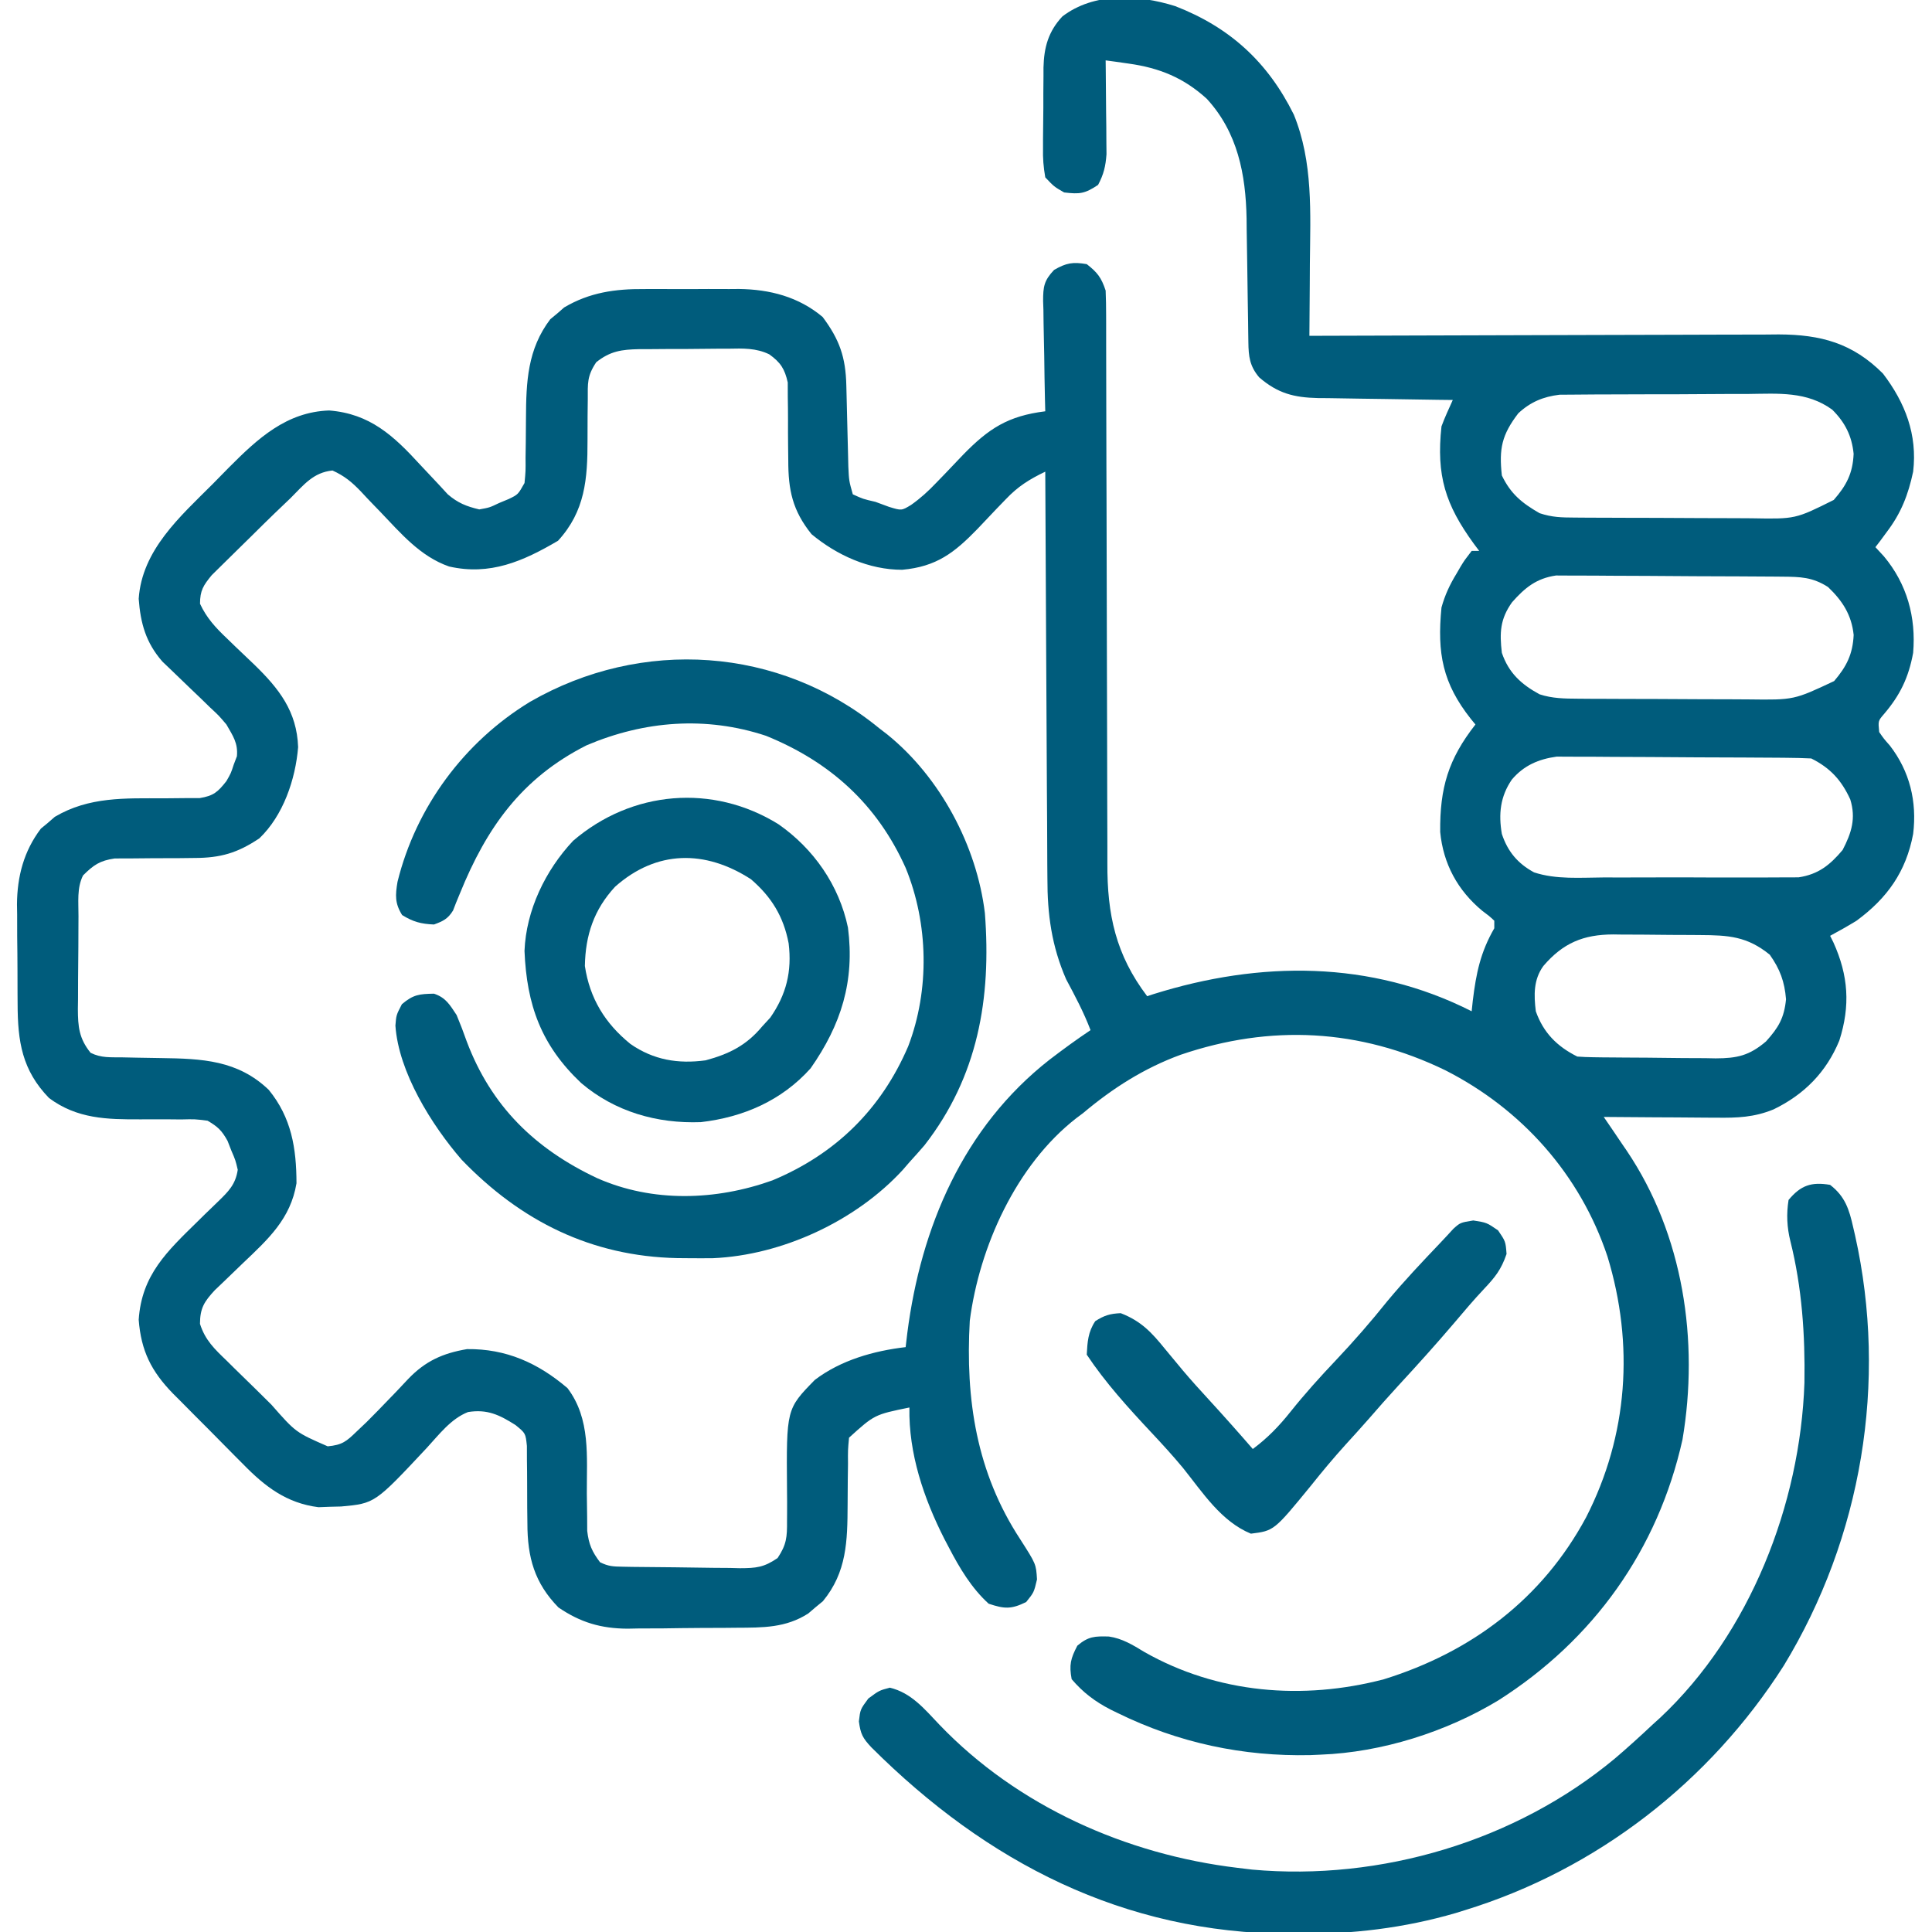 <?xml version="1.0" encoding="UTF-8"?>
<svg xmlns="http://www.w3.org/2000/svg" width="104" height="104" viewBox="0 0 104 104" fill="none">
  <g clip-path="url(#clip0_1142_2789)">
    <path d="M63.262 0.33C66.203 1.469 68.247 3.34 69.647 6.17C70.692 8.727 70.536 11.47 70.511 14.181C70.509 14.56 70.507 14.939 70.505 15.319C70.501 16.238 70.494 17.158 70.485 18.078C70.693 18.077 70.693 18.077 70.905 18.076C74.283 18.063 77.66 18.053 81.037 18.046C82.671 18.043 84.304 18.039 85.937 18.032C87.361 18.026 88.785 18.022 90.209 18.021C90.963 18.02 91.716 18.018 92.47 18.014C93.313 18.009 94.155 18.009 94.998 18.009C95.246 18.007 95.494 18.005 95.749 18.002C98.019 18.01 99.729 18.472 101.36 20.109C102.554 21.675 103.222 23.395 102.985 25.39C102.722 26.628 102.337 27.625 101.563 28.64C101.446 28.8 101.329 28.959 101.208 29.123C101.124 29.232 101.04 29.341 100.954 29.453C101.105 29.616 101.256 29.78 101.411 29.948C102.657 31.438 103.147 33.23 102.985 35.141C102.743 36.47 102.281 37.429 101.402 38.453C101.098 38.809 101.098 38.809 101.157 39.406C101.405 39.764 101.405 39.764 101.728 40.13C102.803 41.517 103.199 43.153 102.985 44.891C102.605 46.922 101.588 48.351 99.938 49.562C99.471 49.85 99 50.114 98.516 50.375C98.575 50.493 98.634 50.612 98.694 50.733C99.501 52.516 99.61 54.139 99.012 56.012C98.314 57.71 97.121 58.922 95.47 59.719C94.421 60.149 93.513 60.179 92.399 60.165C92.225 60.164 92.051 60.163 91.871 60.163C91.319 60.161 90.766 60.156 90.214 60.15C89.838 60.148 89.462 60.146 89.085 60.145C88.167 60.14 87.248 60.133 86.329 60.125C86.466 60.326 86.604 60.527 86.746 60.734C86.929 61.005 87.112 61.276 87.296 61.547C87.386 61.678 87.476 61.81 87.569 61.946C90.614 66.465 91.468 72.167 90.569 77.492C89.246 83.424 85.781 88.273 80.66 91.529C77.851 93.23 74.379 94.33 71.095 94.453C70.913 94.461 70.731 94.469 70.544 94.478C66.91 94.56 63.435 93.817 60.177 92.219C60.044 92.154 59.91 92.089 59.773 92.022C58.936 91.589 58.3 91.107 57.688 90.391C57.544 89.622 57.632 89.28 57.993 88.588C58.585 88.085 58.93 88.073 59.691 88.094C60.408 88.197 60.979 88.547 61.586 88.918C65.527 91.162 70.124 91.537 74.486 90.398C79.208 88.934 83.024 86.065 85.381 81.676C87.641 77.263 87.972 72.365 86.532 67.641C85.061 63.223 81.914 59.702 77.798 57.611C73.185 55.374 68.392 55.131 63.558 56.777C61.591 57.495 59.892 58.58 58.298 59.922C58.18 60.01 58.063 60.098 57.941 60.189C54.703 62.706 52.721 67.111 52.204 71.094C51.963 75.331 52.564 79.268 54.921 82.862C55.772 84.192 55.772 84.192 55.822 85.02C55.657 85.719 55.657 85.719 55.238 86.239C54.431 86.634 54.072 86.612 53.22 86.328C52.288 85.479 51.651 84.401 51.074 83.294C50.996 83.146 50.918 82.998 50.838 82.845C49.725 80.655 48.906 78.237 48.954 75.766C47.074 76.15 47.074 76.15 45.704 77.391C45.642 78.05 45.642 78.05 45.648 78.808C45.644 79.094 45.64 79.379 45.636 79.665C45.631 80.113 45.628 80.561 45.627 81.009C45.618 82.951 45.586 84.63 44.296 86.194C44.166 86.301 44.036 86.408 43.901 86.519C43.707 86.685 43.707 86.685 43.509 86.854C42.297 87.633 41.057 87.615 39.664 87.622C39.454 87.624 39.245 87.626 39.028 87.628C38.585 87.631 38.142 87.632 37.699 87.633C37.025 87.636 36.353 87.646 35.679 87.656C35.247 87.658 34.815 87.659 34.383 87.66C34.184 87.664 33.985 87.668 33.78 87.672C32.353 87.663 31.251 87.34 30.063 86.531C28.773 85.213 28.389 83.835 28.39 81.996C28.387 81.718 28.384 81.439 28.38 81.161C28.377 80.727 28.375 80.294 28.376 79.861C28.377 79.439 28.371 79.016 28.365 78.594C28.364 78.344 28.363 78.093 28.363 77.835C28.292 77.153 28.292 77.153 27.75 76.71C26.887 76.165 26.238 75.844 25.193 76.011C24.267 76.374 23.628 77.233 22.967 77.949C20.178 80.929 20.178 80.929 18.363 81.095C18.16 81.1 17.958 81.105 17.749 81.11C17.549 81.118 17.35 81.125 17.144 81.133C15.433 80.919 14.264 80.024 13.091 78.82C12.956 78.685 12.82 78.549 12.68 78.409C12.396 78.124 12.113 77.837 11.831 77.55C11.401 77.111 10.967 76.677 10.532 76.243C10.255 75.964 9.978 75.685 9.702 75.405C9.573 75.276 9.444 75.147 9.311 75.015C8.144 73.816 7.595 72.718 7.466 71.043C7.627 68.626 8.989 67.366 10.654 65.735C10.773 65.617 10.893 65.499 11.016 65.378C11.252 65.146 11.491 64.916 11.73 64.688C12.301 64.134 12.679 63.762 12.798 62.969C12.677 62.455 12.677 62.455 12.455 61.94C12.353 61.679 12.353 61.679 12.249 61.413C11.94 60.855 11.724 60.649 11.173 60.328C10.498 60.242 10.498 60.242 9.743 60.26C9.459 60.257 9.174 60.255 8.89 60.252C8.446 60.251 8.002 60.252 7.558 60.255C5.756 60.262 4.153 60.231 2.642 59.109C1.183 57.605 0.953 56.063 0.948 54.04C0.947 53.848 0.946 53.657 0.944 53.459C0.942 53.056 0.941 52.652 0.941 52.248C0.94 51.636 0.933 51.023 0.925 50.411C0.924 50.017 0.923 49.623 0.923 49.228C0.92 49.048 0.917 48.867 0.914 48.681C0.925 47.182 1.282 45.814 2.2 44.606C2.324 44.503 2.449 44.4 2.578 44.294C2.7 44.187 2.823 44.081 2.949 43.971C4.79 42.881 6.73 42.972 8.812 42.974C9.217 42.973 9.622 42.968 10.028 42.962C10.267 42.961 10.507 42.961 10.753 42.961C11.499 42.839 11.727 42.632 12.188 42.047C12.433 41.618 12.433 41.618 12.582 41.158C12.638 41.01 12.695 40.862 12.753 40.709C12.818 39.997 12.539 39.615 12.188 39C11.779 38.518 11.779 38.518 11.306 38.08C11.137 37.915 10.967 37.75 10.793 37.58C10.617 37.412 10.44 37.244 10.259 37.07C9.908 36.735 9.559 36.399 9.211 36.061C8.979 35.84 8.979 35.84 8.743 35.614C7.849 34.591 7.565 33.554 7.466 32.233C7.644 29.606 9.688 27.815 11.453 26.051C11.744 25.759 12.031 25.464 12.319 25.169C13.874 23.607 15.421 22.173 17.72 22.096C19.91 22.269 21.184 23.451 22.611 25.01C22.956 25.38 23.302 25.749 23.65 26.116C23.799 26.279 23.949 26.442 24.103 26.609C24.652 27.078 25.099 27.255 25.798 27.422C26.353 27.323 26.353 27.323 26.864 27.079C27.037 27.007 27.21 26.935 27.388 26.861C27.888 26.619 27.888 26.619 28.235 26C28.297 25.363 28.297 25.363 28.291 24.634C28.295 24.359 28.299 24.083 28.303 23.807C28.308 23.376 28.311 22.945 28.313 22.513C28.322 20.552 28.395 18.799 29.622 17.184C29.746 17.081 29.871 16.978 30 16.872C30.122 16.765 30.244 16.659 30.37 16.549C31.739 15.739 33.119 15.548 34.684 15.56C34.958 15.559 34.958 15.559 35.237 15.558C35.62 15.557 36.003 15.559 36.386 15.561C36.968 15.564 37.55 15.561 38.131 15.557C38.506 15.558 38.88 15.558 39.255 15.56C39.426 15.558 39.598 15.557 39.774 15.556C41.435 15.575 42.99 15.976 44.282 17.062C45.19 18.277 45.523 19.225 45.558 20.75C45.562 20.891 45.566 21.033 45.569 21.178C45.581 21.63 45.592 22.082 45.602 22.534C45.616 23.128 45.631 23.723 45.647 24.317C45.653 24.581 45.659 24.845 45.666 25.117C45.702 25.883 45.702 25.883 45.907 26.609C46.455 26.86 46.455 26.86 47.126 27.015C47.365 27.104 47.603 27.192 47.849 27.282C48.532 27.492 48.532 27.492 49.047 27.178C49.561 26.814 49.972 26.438 50.405 25.982C50.56 25.822 50.714 25.663 50.873 25.499C51.192 25.166 51.51 24.832 51.827 24.497C53.226 23.058 54.265 22.39 56.267 22.14C56.261 21.929 56.256 21.718 56.25 21.501C56.232 20.716 56.22 19.932 56.211 19.148C56.206 18.808 56.199 18.469 56.19 18.13C56.178 17.642 56.172 17.154 56.167 16.666C56.162 16.514 56.157 16.363 56.151 16.207C56.151 15.43 56.199 15.103 56.742 14.529C57.402 14.15 57.752 14.091 58.501 14.219C59.079 14.672 59.283 14.94 59.517 15.64C59.536 16.086 59.543 16.532 59.543 16.977C59.544 17.182 59.544 17.182 59.544 17.391C59.546 17.849 59.545 18.308 59.545 18.766C59.546 19.095 59.547 19.423 59.547 19.751C59.549 20.459 59.55 21.167 59.551 21.875C59.552 22.996 59.555 24.117 59.559 25.238C59.56 25.622 59.562 26.006 59.563 26.39C59.564 26.583 59.564 26.775 59.565 26.973C59.574 29.583 59.58 32.193 59.583 34.803C59.584 36.563 59.589 38.323 59.597 40.083C59.601 41.014 59.603 41.945 59.602 42.876C59.601 43.753 59.604 44.63 59.61 45.507C59.611 45.827 59.611 46.148 59.61 46.468C59.598 49.232 60.061 51.394 61.751 53.625C61.921 53.569 61.921 53.569 62.095 53.513C67.817 51.719 73.781 51.678 79.22 54.437C79.249 54.158 79.249 54.158 79.28 53.873C79.46 52.391 79.693 51.26 80.438 49.969C80.438 49.835 80.438 49.7 80.438 49.562C80.154 49.298 80.154 49.298 79.791 49.029C78.469 47.932 77.691 46.505 77.526 44.786C77.502 42.409 77.966 40.861 79.423 39C79.301 38.852 79.301 38.852 79.178 38.702C77.659 36.78 77.353 35.172 77.595 32.703C77.781 32.029 78.043 31.47 78.407 30.875C78.48 30.749 78.553 30.623 78.628 30.494C78.839 30.151 78.839 30.151 79.22 29.656C79.354 29.656 79.488 29.656 79.626 29.656C79.483 29.465 79.483 29.465 79.336 29.269C77.807 27.167 77.308 25.608 77.595 22.953C77.774 22.466 77.991 22.004 78.204 21.531C77.946 21.528 77.688 21.525 77.422 21.522C76.461 21.51 75.5 21.495 74.539 21.478C74.124 21.471 73.709 21.465 73.293 21.461C72.695 21.454 72.097 21.443 71.499 21.432C71.315 21.431 71.13 21.429 70.939 21.428C69.654 21.398 68.779 21.176 67.781 20.312C67.269 19.705 67.21 19.187 67.2 18.421C67.197 18.244 67.195 18.068 67.192 17.886C67.189 17.601 67.189 17.601 67.185 17.309C67.179 16.904 67.172 16.498 67.165 16.093C67.156 15.456 67.147 14.819 67.138 14.181C67.13 13.565 67.12 12.949 67.109 12.333C67.107 12.051 67.107 12.051 67.104 11.764C67.059 9.38 66.623 7.128 64.963 5.319C63.727 4.192 62.417 3.656 60.769 3.425C60.533 3.392 60.298 3.358 60.056 3.323C59.878 3.299 59.7 3.275 59.517 3.25C59.519 3.417 59.521 3.584 59.523 3.756C59.531 4.514 59.537 5.272 59.542 6.03C59.545 6.293 59.549 6.556 59.552 6.826C59.554 7.08 59.555 7.333 59.556 7.594C59.558 7.827 59.56 8.06 59.563 8.3C59.516 8.948 59.414 9.381 59.11 9.953C58.397 10.429 58.122 10.46 57.282 10.359C56.742 10.048 56.742 10.048 56.267 9.547C56.168 8.974 56.133 8.526 56.146 7.955C56.146 7.801 56.146 7.648 56.146 7.489C56.147 7.164 56.151 6.84 56.156 6.515C56.165 6.02 56.165 5.527 56.163 5.032C56.166 4.716 56.168 4.399 56.171 4.083C56.171 3.936 56.171 3.79 56.171 3.639C56.197 2.548 56.433 1.693 57.188 0.885C58.886 -0.414 61.249 -0.302 63.262 0.33ZM32.095 19.5C31.595 20.249 31.64 20.626 31.64 21.519C31.637 21.804 31.634 22.089 31.63 22.374C31.627 22.82 31.625 23.266 31.626 23.712C31.629 25.772 31.5 27.52 30.038 29.11C28.153 30.217 26.376 30.996 24.173 30.494C22.613 29.951 21.57 28.698 20.454 27.534C20.338 27.415 20.222 27.296 20.103 27.172C19.875 26.937 19.65 26.699 19.428 26.458C18.938 25.947 18.548 25.622 17.898 25.327C16.864 25.431 16.355 26.099 15.642 26.812C15.353 27.088 15.065 27.364 14.776 27.64C14.358 28.043 13.946 28.451 13.534 28.86C13.321 29.071 13.107 29.281 12.892 29.49C12.577 29.796 12.266 30.104 11.954 30.413C11.77 30.595 11.586 30.776 11.396 30.963C10.942 31.518 10.769 31.786 10.767 32.5C11.118 33.259 11.604 33.785 12.207 34.357C12.366 34.512 12.525 34.666 12.69 34.825C13.023 35.144 13.356 35.462 13.691 35.779C15.017 37.068 15.981 38.289 16.048 40.219C15.905 41.961 15.244 43.902 13.963 45.127C12.788 45.915 11.873 46.184 10.46 46.185C10.173 46.188 9.886 46.192 9.599 46.195C9.153 46.197 8.707 46.198 8.261 46.198C7.826 46.199 7.391 46.204 6.956 46.21C6.569 46.211 6.569 46.211 6.175 46.211C5.372 46.329 5.04 46.559 4.47 47.125C4.13 47.803 4.229 48.566 4.225 49.312C4.224 49.49 4.223 49.667 4.222 49.85C4.22 50.226 4.219 50.602 4.218 50.977C4.216 51.551 4.209 52.125 4.203 52.699C4.202 53.064 4.201 53.429 4.2 53.794C4.197 53.965 4.195 54.136 4.192 54.313C4.196 55.266 4.253 55.899 4.876 56.672C5.451 56.959 5.948 56.908 6.591 56.918C6.856 56.923 7.121 56.929 7.395 56.935C7.815 56.944 8.236 56.951 8.657 56.956C10.881 56.987 12.795 57.068 14.464 58.663C15.689 60.16 15.957 61.808 15.96 63.696C15.643 65.609 14.441 66.7 13.077 67.996C12.726 68.332 12.377 68.67 12.028 69.008C11.874 69.156 11.719 69.303 11.56 69.454C10.993 70.07 10.768 70.415 10.765 71.263C11.048 72.153 11.556 72.624 12.219 73.262C12.344 73.386 12.469 73.51 12.598 73.638C12.997 74.032 13.399 74.423 13.801 74.813C14.071 75.08 14.34 75.347 14.61 75.614C15.921 77.106 15.921 77.106 17.64 77.856C18.427 77.783 18.647 77.592 19.209 77.048C19.383 76.883 19.556 76.718 19.735 76.549C20.155 76.132 20.565 75.708 20.974 75.281C21.145 75.105 21.145 75.105 21.319 74.925C21.54 74.695 21.759 74.463 21.975 74.228C22.898 73.266 23.832 72.845 25.141 72.623C27.24 72.597 28.963 73.37 30.547 74.722C31.806 76.382 31.579 78.423 31.589 80.4C31.592 80.82 31.599 81.239 31.606 81.659C31.607 81.907 31.609 82.155 31.61 82.41C31.695 83.132 31.864 83.517 32.298 84.094C32.754 84.322 33.011 84.327 33.517 84.336C33.685 84.339 33.852 84.343 34.025 84.346C34.791 84.355 35.557 84.363 36.324 84.368C36.728 84.371 37.132 84.377 37.536 84.385C38.119 84.396 38.701 84.4 39.284 84.403C39.554 84.41 39.554 84.41 39.83 84.417C40.703 84.414 41.121 84.375 41.858 83.87C42.34 83.148 42.373 82.74 42.366 81.876C42.367 81.742 42.368 81.609 42.369 81.471C42.373 81.046 42.37 80.621 42.365 80.196C42.33 75.847 42.33 75.847 43.863 74.28C45.262 73.217 47.031 72.717 48.751 72.516C48.781 72.265 48.811 72.014 48.841 71.755C49.573 66.059 51.853 60.68 56.494 57.046C57.217 56.493 57.947 55.958 58.704 55.453C58.341 54.497 57.873 53.616 57.391 52.716C56.608 50.919 56.379 49.221 56.382 47.274C56.38 47.036 56.378 46.798 56.376 46.553C56.37 45.774 56.368 44.995 56.366 44.215C56.362 43.672 56.359 43.129 56.355 42.585C56.346 41.306 56.34 40.027 56.335 38.748C56.33 37.291 56.321 35.833 56.312 34.376C56.293 31.381 56.278 28.386 56.267 25.39C55.404 25.805 54.794 26.185 54.135 26.882C53.889 27.136 53.889 27.136 53.638 27.396C53.3 27.751 52.963 28.107 52.626 28.464C51.378 29.752 50.415 30.504 48.567 30.671C46.773 30.674 45.048 29.885 43.685 28.755C42.659 27.479 42.431 26.378 42.433 24.782C42.43 24.502 42.427 24.223 42.423 23.943C42.419 23.505 42.416 23.067 42.419 22.628C42.42 22.203 42.414 21.779 42.407 21.354C42.406 21.101 42.406 20.848 42.405 20.587C42.239 19.854 42.023 19.515 41.41 19.074C40.698 18.729 39.994 18.754 39.216 18.77C38.958 18.77 38.958 18.77 38.696 18.77C38.334 18.771 37.973 18.774 37.611 18.78C37.059 18.789 36.508 18.789 35.956 18.787C35.604 18.79 35.252 18.792 34.9 18.795C34.735 18.795 34.571 18.795 34.402 18.795C33.47 18.815 32.85 18.896 32.095 19.5ZM81.729 22.249C80.844 23.407 80.686 24.145 80.845 25.594C81.323 26.588 81.927 27.08 82.876 27.625C83.549 27.849 84.054 27.857 84.763 27.861C85.026 27.863 85.29 27.865 85.562 27.867C85.85 27.868 86.139 27.869 86.427 27.869C86.724 27.87 87.02 27.872 87.316 27.873C87.938 27.875 88.559 27.876 89.181 27.877C89.975 27.878 90.769 27.883 91.562 27.889C92.175 27.892 92.787 27.893 93.4 27.894C93.692 27.894 93.985 27.896 94.277 27.899C96.647 27.943 96.647 27.943 98.712 26.912C99.395 26.131 99.736 25.479 99.781 24.43C99.686 23.462 99.318 22.736 98.628 22.051C97.261 21.058 95.731 21.188 94.116 21.207C93.807 21.208 93.498 21.208 93.189 21.207C92.544 21.208 91.899 21.212 91.254 21.218C90.429 21.226 89.605 21.227 88.78 21.225C88.143 21.225 87.506 21.227 86.869 21.231C86.565 21.232 86.261 21.233 85.957 21.233C85.532 21.233 85.107 21.237 84.681 21.243C84.44 21.244 84.199 21.246 83.95 21.248C83.071 21.353 82.38 21.642 81.729 22.249ZM81.391 32.424C80.751 33.324 80.718 34.056 80.845 35.141C81.212 36.219 81.885 36.838 82.876 37.375C83.568 37.602 84.223 37.606 84.948 37.611C85.203 37.613 85.458 37.615 85.721 37.617C85.999 37.618 86.276 37.618 86.554 37.619C86.841 37.62 87.127 37.622 87.414 37.623C88.014 37.625 88.614 37.626 89.215 37.627C89.981 37.628 90.746 37.633 91.512 37.639C92.104 37.642 92.696 37.643 93.287 37.644C93.57 37.644 93.852 37.646 94.134 37.649C96.57 37.68 96.57 37.68 98.732 36.662C99.4 35.878 99.733 35.221 99.783 34.18C99.671 33.098 99.177 32.336 98.402 31.599C97.568 31.064 96.915 31.05 95.943 31.042C95.806 31.041 95.669 31.039 95.528 31.038C95.076 31.034 94.623 31.032 94.171 31.03C94.016 31.029 93.861 31.028 93.702 31.027C92.882 31.023 92.063 31.02 91.244 31.018C90.399 31.016 89.554 31.009 88.709 31.001C88.058 30.995 87.407 30.994 86.757 30.993C86.445 30.992 86.134 30.99 85.823 30.986C85.386 30.981 84.95 30.981 84.513 30.983C84.265 30.981 84.017 30.98 83.761 30.979C82.706 31.132 82.084 31.637 81.391 32.424ZM81.38 41.969C80.758 42.879 80.66 43.818 80.845 44.891C81.158 45.834 81.694 46.481 82.579 46.96C83.769 47.353 85.088 47.24 86.33 47.233C86.648 47.233 86.967 47.234 87.285 47.235C87.95 47.236 88.616 47.235 89.281 47.231C90.132 47.226 90.983 47.229 91.833 47.234C92.49 47.237 93.147 47.236 93.804 47.234C94.117 47.233 94.431 47.234 94.745 47.236C95.184 47.238 95.622 47.234 96.061 47.23C96.435 47.229 96.435 47.229 96.816 47.228C97.883 47.067 98.506 46.566 99.189 45.754C99.668 44.833 99.915 44.05 99.6 43.032C99.129 42.002 98.527 41.341 97.501 40.828C97.052 40.805 96.603 40.796 96.153 40.792C96.015 40.791 95.877 40.789 95.734 40.788C95.275 40.784 94.816 40.782 94.356 40.78C94.2 40.779 94.043 40.778 93.881 40.777C93.049 40.773 92.218 40.77 91.387 40.768C90.53 40.766 89.673 40.759 88.816 40.751C88.156 40.745 87.495 40.744 86.835 40.743C86.519 40.742 86.204 40.74 85.888 40.736C85.444 40.731 85.001 40.731 84.558 40.733C84.306 40.731 84.054 40.73 83.795 40.729C82.829 40.863 82.029 41.2 81.38 41.969ZM83.079 52C82.546 52.736 82.566 53.562 82.673 54.437C83.08 55.59 83.813 56.328 84.907 56.875C85.189 56.897 85.472 56.907 85.754 56.911C85.929 56.913 86.104 56.916 86.285 56.919C86.474 56.92 86.664 56.922 86.859 56.923C87.054 56.925 87.249 56.927 87.45 56.928C87.863 56.931 88.276 56.933 88.689 56.935C89.32 56.938 89.95 56.947 90.58 56.956C90.982 56.958 91.383 56.96 91.785 56.961C91.973 56.965 92.161 56.968 92.354 56.972C93.499 56.968 94.158 56.831 95.063 56.062C95.737 55.316 96.043 54.801 96.142 53.79C96.064 52.838 95.818 52.169 95.266 51.391C94.049 50.401 93.04 50.342 91.517 50.334C91.351 50.333 91.184 50.331 91.012 50.33C90.659 50.328 90.307 50.327 89.954 50.326C89.418 50.324 88.882 50.318 88.346 50.311C88.002 50.31 87.659 50.309 87.315 50.308C87.156 50.306 86.997 50.303 86.834 50.301C85.24 50.307 84.142 50.755 83.079 52Z" fill="#005C7C"></path>
    <path d="M47.33 39.203C47.473 39.313 47.615 39.423 47.763 39.536C50.611 41.837 52.58 45.533 53.017 49.156C53.369 53.743 52.645 57.949 49.767 61.648C49.5 61.957 49.23 62.262 48.955 62.562C48.835 62.701 48.715 62.84 48.591 62.982C46.062 65.733 42.097 67.569 38.376 67.729C37.958 67.734 37.54 67.734 37.123 67.73C36.901 67.728 36.68 67.726 36.451 67.724C31.832 67.626 28.033 65.735 24.846 62.423C23.232 60.558 21.456 57.712 21.285 55.21C21.33 54.641 21.33 54.641 21.634 54.057C22.25 53.533 22.579 53.505 23.361 53.49C23.999 53.702 24.213 54.087 24.58 54.641C24.776 55.109 24.957 55.584 25.125 56.062C26.443 59.552 28.797 61.842 32.138 63.417C35.127 64.742 38.54 64.629 41.579 63.54C44.979 62.125 47.44 59.707 48.889 56.322C50.05 53.285 49.98 49.719 48.752 46.719C47.22 43.303 44.695 41.013 41.236 39.609C38 38.536 34.683 38.799 31.578 40.119C28.082 41.883 26.197 44.547 24.758 48.092C24.691 48.255 24.623 48.417 24.554 48.585C24.499 48.726 24.444 48.867 24.388 49.013C24.109 49.464 23.854 49.586 23.361 49.766C22.662 49.736 22.243 49.625 21.647 49.258C21.252 48.626 21.277 48.189 21.399 47.465C22.393 43.441 24.992 39.934 28.528 37.781C34.534 34.316 41.957 34.799 47.33 39.203Z" fill="#005C7C"></path>
    <path d="M98.514 63.781C99.324 64.405 99.543 65.104 99.758 66.066C99.791 66.21 99.825 66.354 99.859 66.502C101.624 74.393 100.221 82.767 96.015 89.671C92.025 95.93 85.936 100.653 78.836 102.832C78.683 102.88 78.53 102.927 78.373 102.976C75.572 103.793 72.78 104.12 69.873 104.102C69.644 104.101 69.644 104.101 69.41 104.1C60.479 104.054 53.14 100.275 46.906 94.06C46.437 93.558 46.325 93.346 46.234 92.663C46.31 92.016 46.31 92.016 46.742 91.432C47.326 91 47.326 91 47.898 90.848C49.055 91.12 49.772 92.004 50.573 92.845C54.776 97.23 60.631 99.831 66.623 100.547C66.88 100.578 67.137 100.609 67.402 100.641C74.325 101.266 81.587 99.11 86.936 94.656C87.629 94.064 88.303 93.454 88.967 92.828C89.102 92.706 89.237 92.585 89.375 92.459C94.204 87.925 96.909 80.983 97.133 74.435C97.174 71.869 97.001 69.303 96.375 66.805C96.191 66.069 96.158 65.342 96.279 64.594C96.933 63.806 97.507 63.61 98.514 63.781Z" fill="#005C7C"></path>
    <path d="M41.903 44.367C43.799 45.69 45.169 47.65 45.646 49.932C46.018 52.821 45.281 55.157 43.634 57.51C42.076 59.246 40.019 60.139 37.728 60.405C35.365 60.493 33.094 59.842 31.281 58.297C29.128 56.261 28.354 54.098 28.234 51.188C28.321 48.999 29.358 46.849 30.851 45.26C34.019 42.542 38.377 42.181 41.903 44.367ZM33.109 47.734C31.974 48.962 31.513 50.335 31.484 52C31.747 53.748 32.572 55.093 33.94 56.2C35.178 57.058 36.501 57.28 37.984 57.078C39.249 56.736 40.183 56.273 41.031 55.25C41.174 55.095 41.316 54.94 41.463 54.78C42.331 53.535 42.636 52.289 42.453 50.781C42.181 49.345 41.531 48.28 40.422 47.328C37.96 45.736 35.341 45.751 33.109 47.734Z" fill="#005C7C"></path>
    <path d="M79.308 65.698C80.031 65.812 80.031 65.812 80.641 66.231C81.047 66.828 81.047 66.828 81.098 67.501C80.814 68.338 80.483 68.751 79.885 69.384C79.317 69.986 78.788 70.615 78.254 71.246C77.277 72.392 76.271 73.508 75.249 74.614C74.716 75.194 74.196 75.783 73.68 76.379C73.273 76.844 72.856 77.301 72.439 77.759C71.79 78.476 71.176 79.211 70.573 79.968C68.582 82.402 68.582 82.402 67.336 82.558C65.728 81.897 64.736 80.334 63.676 79.013C63.124 78.348 62.544 77.716 61.953 77.086C60.721 75.769 59.502 74.425 58.5 72.922C58.537 72.232 58.569 71.702 58.957 71.119C59.439 70.81 59.752 70.714 60.328 70.688C61.425 71.112 61.999 71.729 62.715 72.617C62.928 72.874 63.141 73.13 63.355 73.387C63.461 73.514 63.566 73.641 63.675 73.773C64.124 74.306 64.592 74.82 65.064 75.334C65.868 76.212 66.659 77.1 67.438 78C68.237 77.406 68.847 76.773 69.469 75.994C70.24 75.028 71.056 74.124 71.906 73.227C72.878 72.199 73.794 71.15 74.677 70.045C75.577 68.963 76.544 67.94 77.514 66.922C77.759 66.665 77.999 66.404 78.238 66.143C78.609 65.812 78.609 65.812 79.308 65.698Z" fill="#005C7C"></path>
  </g>
  <defs>
    <clipPath id="clip0_1142_2789">
      <rect width="104" height="104" fill="white"></rect>
    </clipPath>
  </defs>
</svg>
